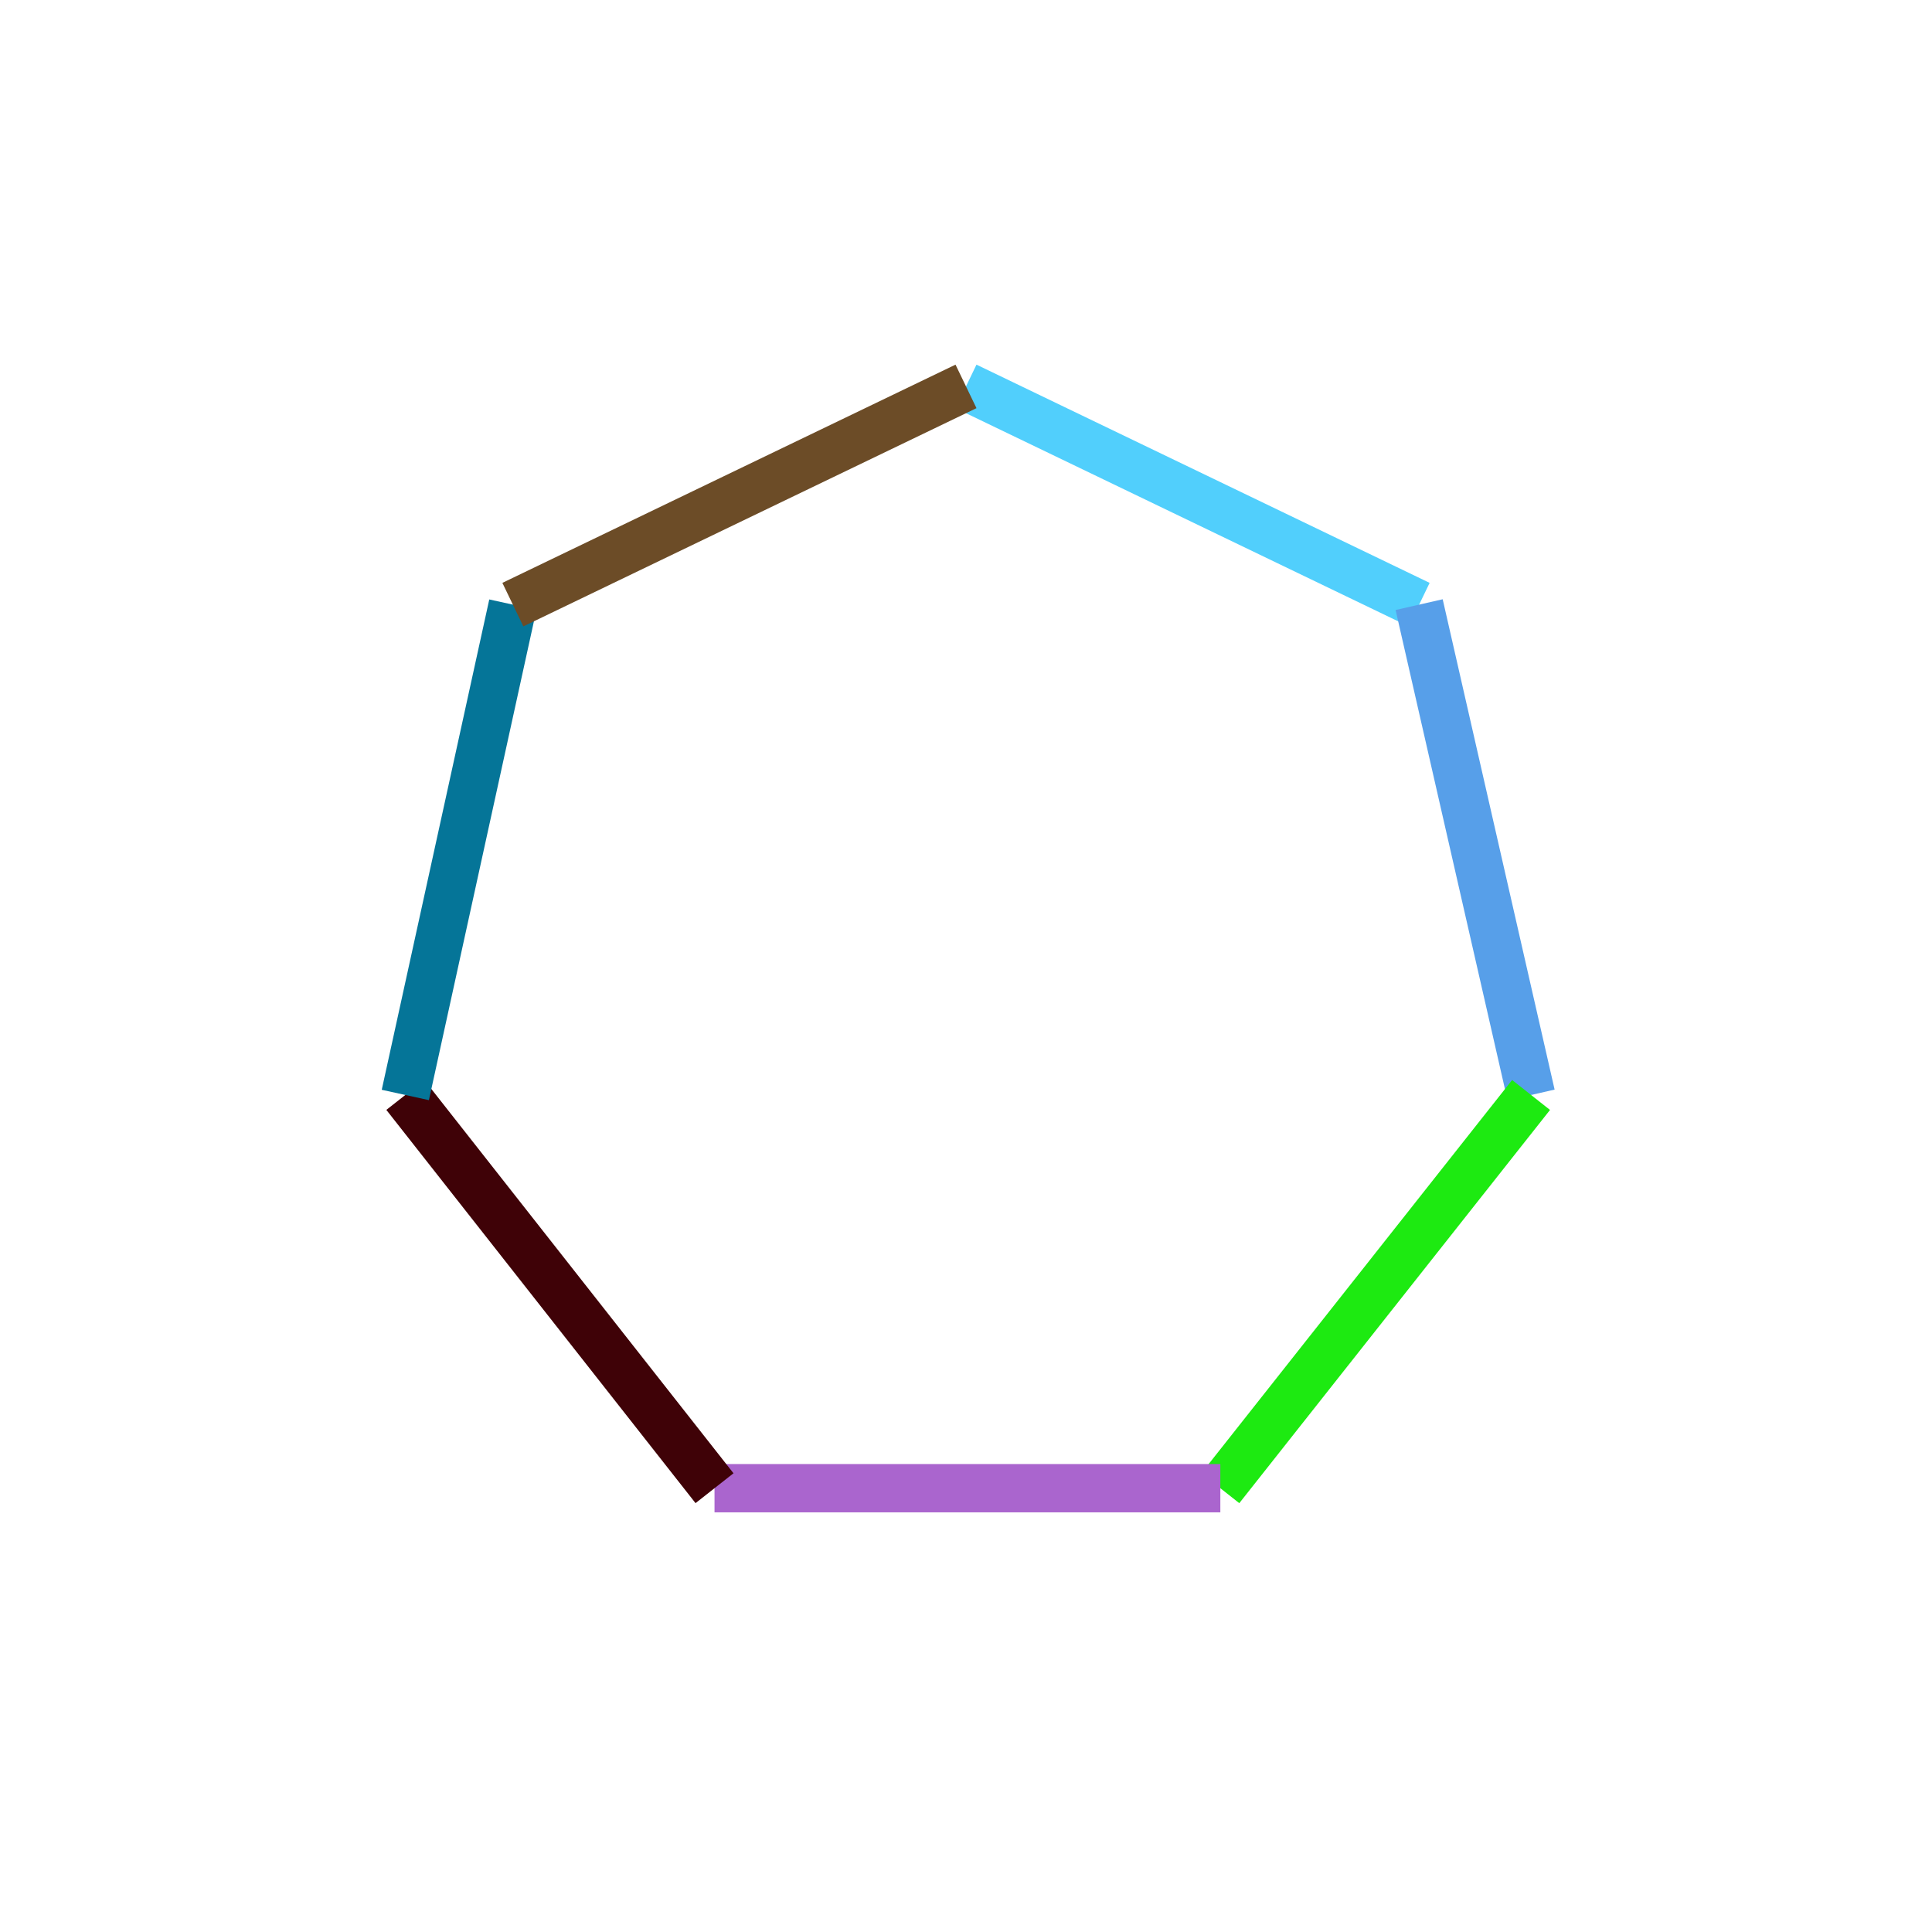 <svg xmlns="http://www.w3.org/2000/svg" width="100%" height="100%" viewBox="0 0 400 400" style="background:#dc6610;display:block;margin:auto"><style>line{stroke-width:10;}</style><line x1="200.0" y1="80.0" x2="293.819" y2="125.182" stroke="#51cffc" /><line x1="293.819" y1="125.182" x2="316.991" y2="226.702" stroke="#579fe9" /><line x1="316.991" y1="226.702" x2="252.659" y2="308.116" stroke="#1dea11" /><line x1="252.659" y1="308.116" x2="147.934" y2="308.116" stroke="#aa65ce" /><line x1="147.934" y1="308.116" x2="83.919" y2="226.702" stroke="#3f0207" /><line x1="83.919" y1="226.702" x2="106.181" y2="125.182" stroke="#057598" /><line x1="106.181" y1="125.182" x2="200.0" y2="80.0" stroke="#6c4c27" id="m" /></svg>